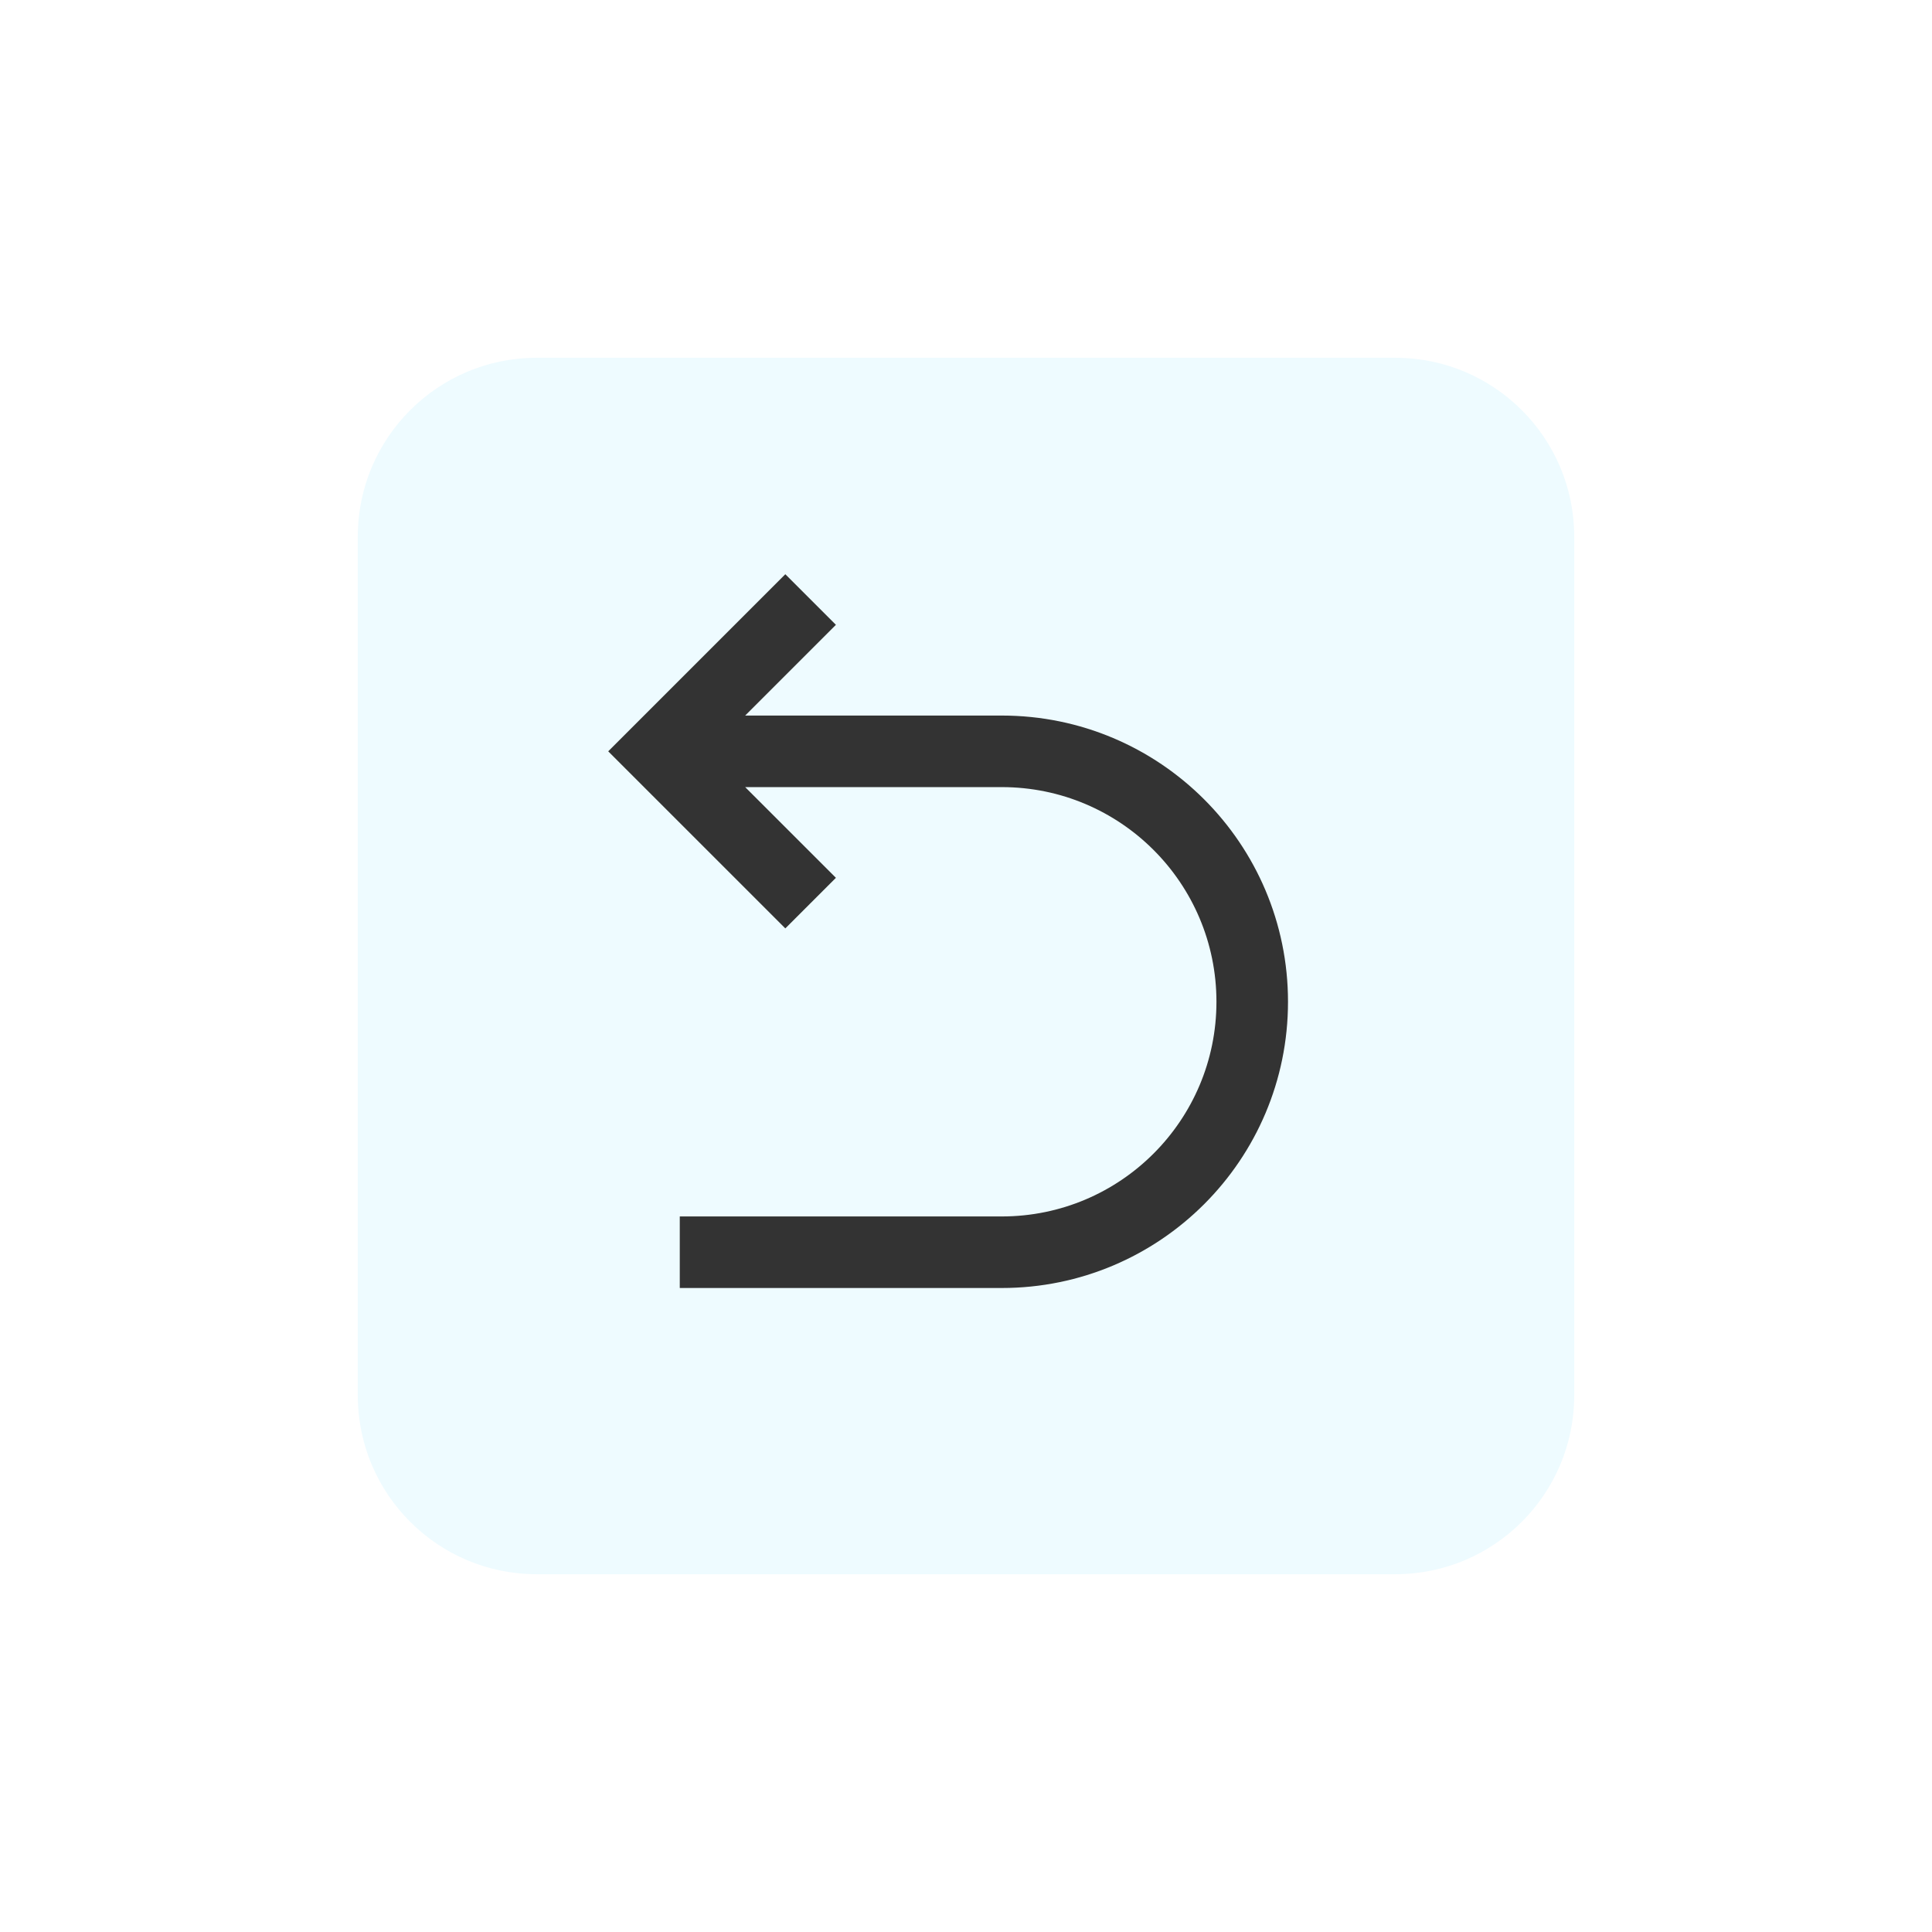 <svg xmlns="http://www.w3.org/2000/svg" width="54" height="54" viewBox="0 0 54 54" fill="none">
    <g filter="url(#filter0_d_6117_21884)">
        <path d="M10 11C10 8.239 12.239 6 15 6H39C41.761 6 44 8.239 44 11V35C44 37.761 41.761 40 39 40H15C12.239 40 10 37.761 10 35V11Z" fill="#EEFBFF"/>
        <path d="M20.828 18L23.364 20.535L21.95 21.949L17 17L21.95 12.05L23.364 13.464L20.828 16H28C32.418 16 36 19.581 36 24C36 28.418 32.418 32 28 32H19V30H28C31.314 30 34 27.313 34 24C34 20.686 31.314 18 28 18H20.828Z" fill="#333333"/>
    </g>
    <defs>
        <filter id="filter0_d_6117_21884" x="0" y="0" width="54" height="54" filterUnits="userSpaceOnUse" color-interpolation-filters="sRGB">
            <feFlood flood-opacity="0" result="BackgroundImageFix"/>
            <feColorMatrix in="SourceAlpha" type="matrix" values="0 0 0 0 0 0 0 0 0 0 0 0 0 0 0 0 0 0 127 0" result="hardAlpha"/>
            <feOffset dy="4"/>
            <feGaussianBlur stdDeviation="5"/>
            <feComposite in2="hardAlpha" operator="out"/>
            <feColorMatrix type="matrix" values="0 0 0 0 0.808 0 0 0 0 0.879 0 0 0 0 1 0 0 0 1 0"/>
            <feBlend mode="normal" in2="BackgroundImageFix" result="effect1_dropShadow_6117_21884"/>
            <feBlend mode="normal" in="SourceGraphic" in2="effect1_dropShadow_6117_21884" result="shape"/>
        </filter>
    </defs>
</svg>
